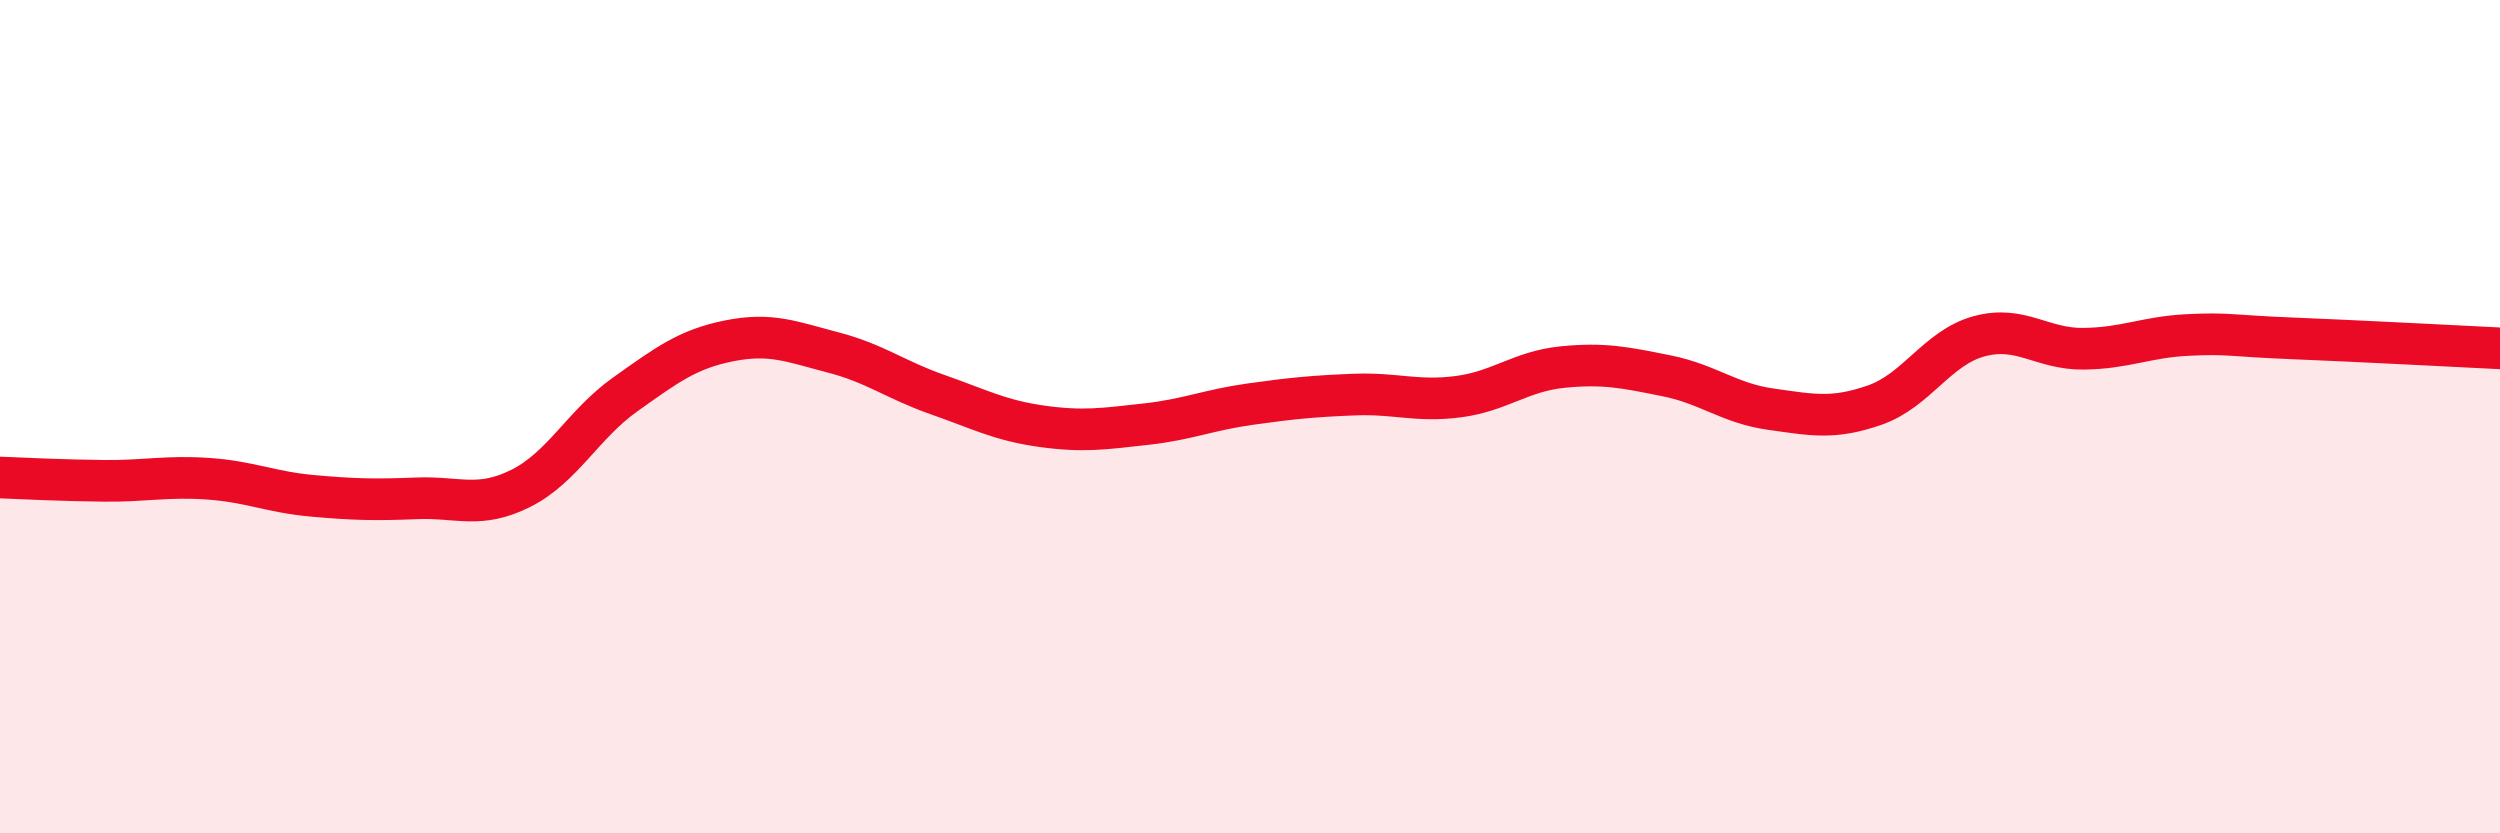 
    <svg width="60" height="20" viewBox="0 0 60 20" xmlns="http://www.w3.org/2000/svg">
      <path
        d="M 0,11.46 C 0.5,11.48 1.5,11.53 2.5,11.54 C 3.5,11.55 4,11.42 5,11.49 C 6,11.56 6.5,11.81 7.5,11.9 C 8.5,11.99 9,12 10,11.96 C 11,11.92 11.5,12.22 12.5,11.72 C 13.5,11.22 14,10.18 15,9.47 C 16,8.76 16.5,8.38 17.5,8.18 C 18.5,7.98 19,8.2 20,8.46 C 21,8.72 21.5,9.12 22.5,9.47 C 23.5,9.82 24,10.09 25,10.23 C 26,10.37 26.5,10.29 27.5,10.18 C 28.5,10.07 29,9.84 30,9.7 C 31,9.56 31.5,9.51 32.5,9.47 C 33.5,9.43 34,9.65 35,9.52 C 36,9.39 36.5,8.91 37.5,8.81 C 38.5,8.71 39,8.82 40,9.02 C 41,9.22 41.5,9.68 42.5,9.82 C 43.5,9.96 44,10.07 45,9.72 C 46,9.37 46.5,8.34 47.5,8.07 C 48.5,7.8 49,8.38 50,8.37 C 51,8.36 51.5,8.09 52.5,8.04 C 53.5,7.99 53.5,8.06 55,8.12 C 56.5,8.18 59,8.31 60,8.36L60 20L0 20Z"
        fill="#EB0A25"
        opacity="0.1"
        stroke-linecap="round"
        stroke-linejoin="round"
      />
      <path
        d="M 0,11.46 C 0.5,11.48 1.5,11.53 2.5,11.54 C 3.5,11.55 4,11.42 5,11.49 C 6,11.56 6.5,11.81 7.5,11.9 C 8.5,11.99 9,12 10,11.96 C 11,11.92 11.5,12.22 12.5,11.72 C 13.5,11.22 14,10.18 15,9.47 C 16,8.76 16.5,8.38 17.5,8.18 C 18.5,7.98 19,8.2 20,8.46 C 21,8.72 21.5,9.12 22.5,9.47 C 23.5,9.82 24,10.09 25,10.23 C 26,10.37 26.5,10.29 27.5,10.18 C 28.5,10.07 29,9.84 30,9.7 C 31,9.56 31.5,9.51 32.5,9.47 C 33.5,9.43 34,9.65 35,9.52 C 36,9.39 36.5,8.91 37.5,8.81 C 38.5,8.71 39,8.82 40,9.02 C 41,9.22 41.5,9.68 42.5,9.82 C 43.5,9.96 44,10.07 45,9.72 C 46,9.37 46.5,8.34 47.5,8.07 C 48.5,7.8 49,8.38 50,8.37 C 51,8.36 51.5,8.09 52.5,8.04 C 53.5,7.99 53.5,8.06 55,8.12 C 56.5,8.18 59,8.31 60,8.36"
        stroke="#EB0A25"
        stroke-width="1"
        fill="none"
        stroke-linecap="round"
        stroke-linejoin="round"
      />
    </svg>
  